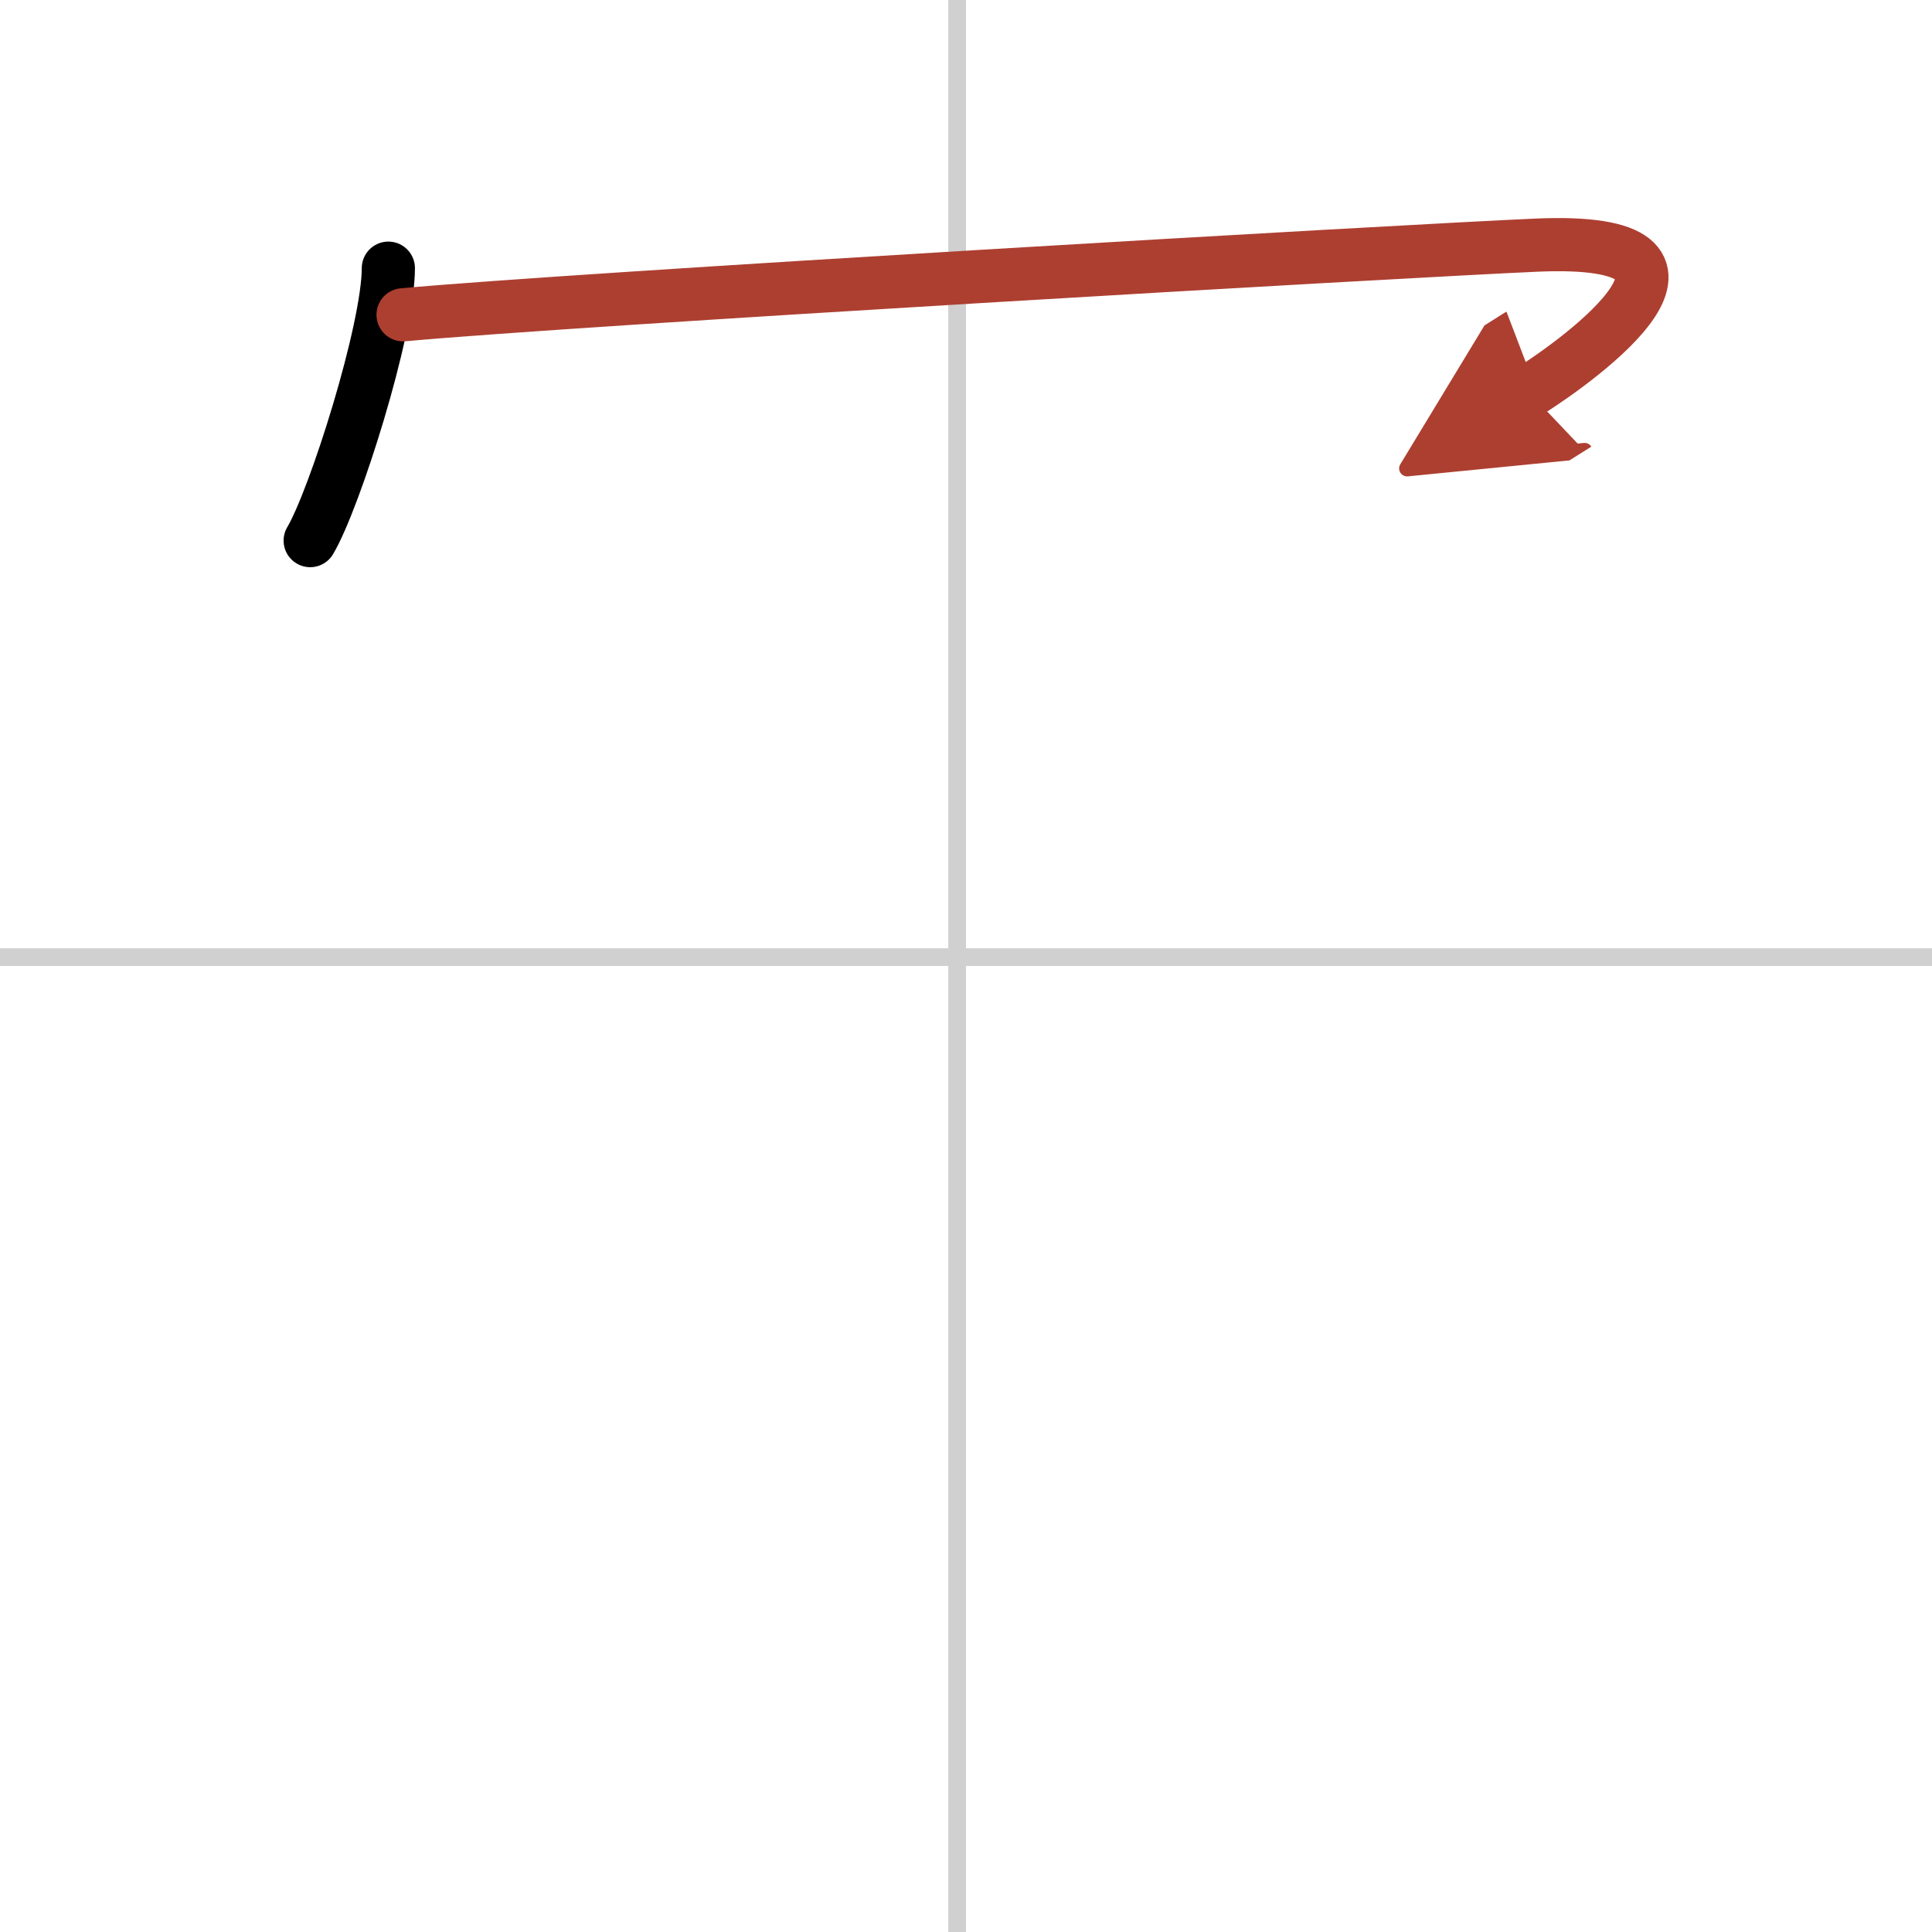 <svg width="400" height="400" viewBox="0 0 109 109" xmlns="http://www.w3.org/2000/svg"><defs><marker id="a" markerWidth="4" orient="auto" refX="1" refY="5" viewBox="0 0 10 10"><polyline points="0 0 10 5 0 10 1 5" fill="#ad3f31" stroke="#ad3f31"/></marker></defs><g fill="none" stroke="#000" stroke-linecap="round" stroke-linejoin="round" stroke-width="3"><rect width="100%" height="100%" fill="#fff" stroke="#fff"/><line x1="54" x2="54" y2="109" stroke="#d0d0d0" stroke-width="1"/><line x2="109" y1="54" y2="54" stroke="#d0d0d0" stroke-width="1"/><path d="m21.91 15.13c0 3.48-3.03 13.05-4.41 15.37"/><path d="m22.74 17.76c9.51-0.88 56.24-3.59 63.95-3.93 12.05-0.52 2.55 6.39-0.45 8.28" marker-end="url(#a)" stroke="#ad3f31"/></g></svg>
